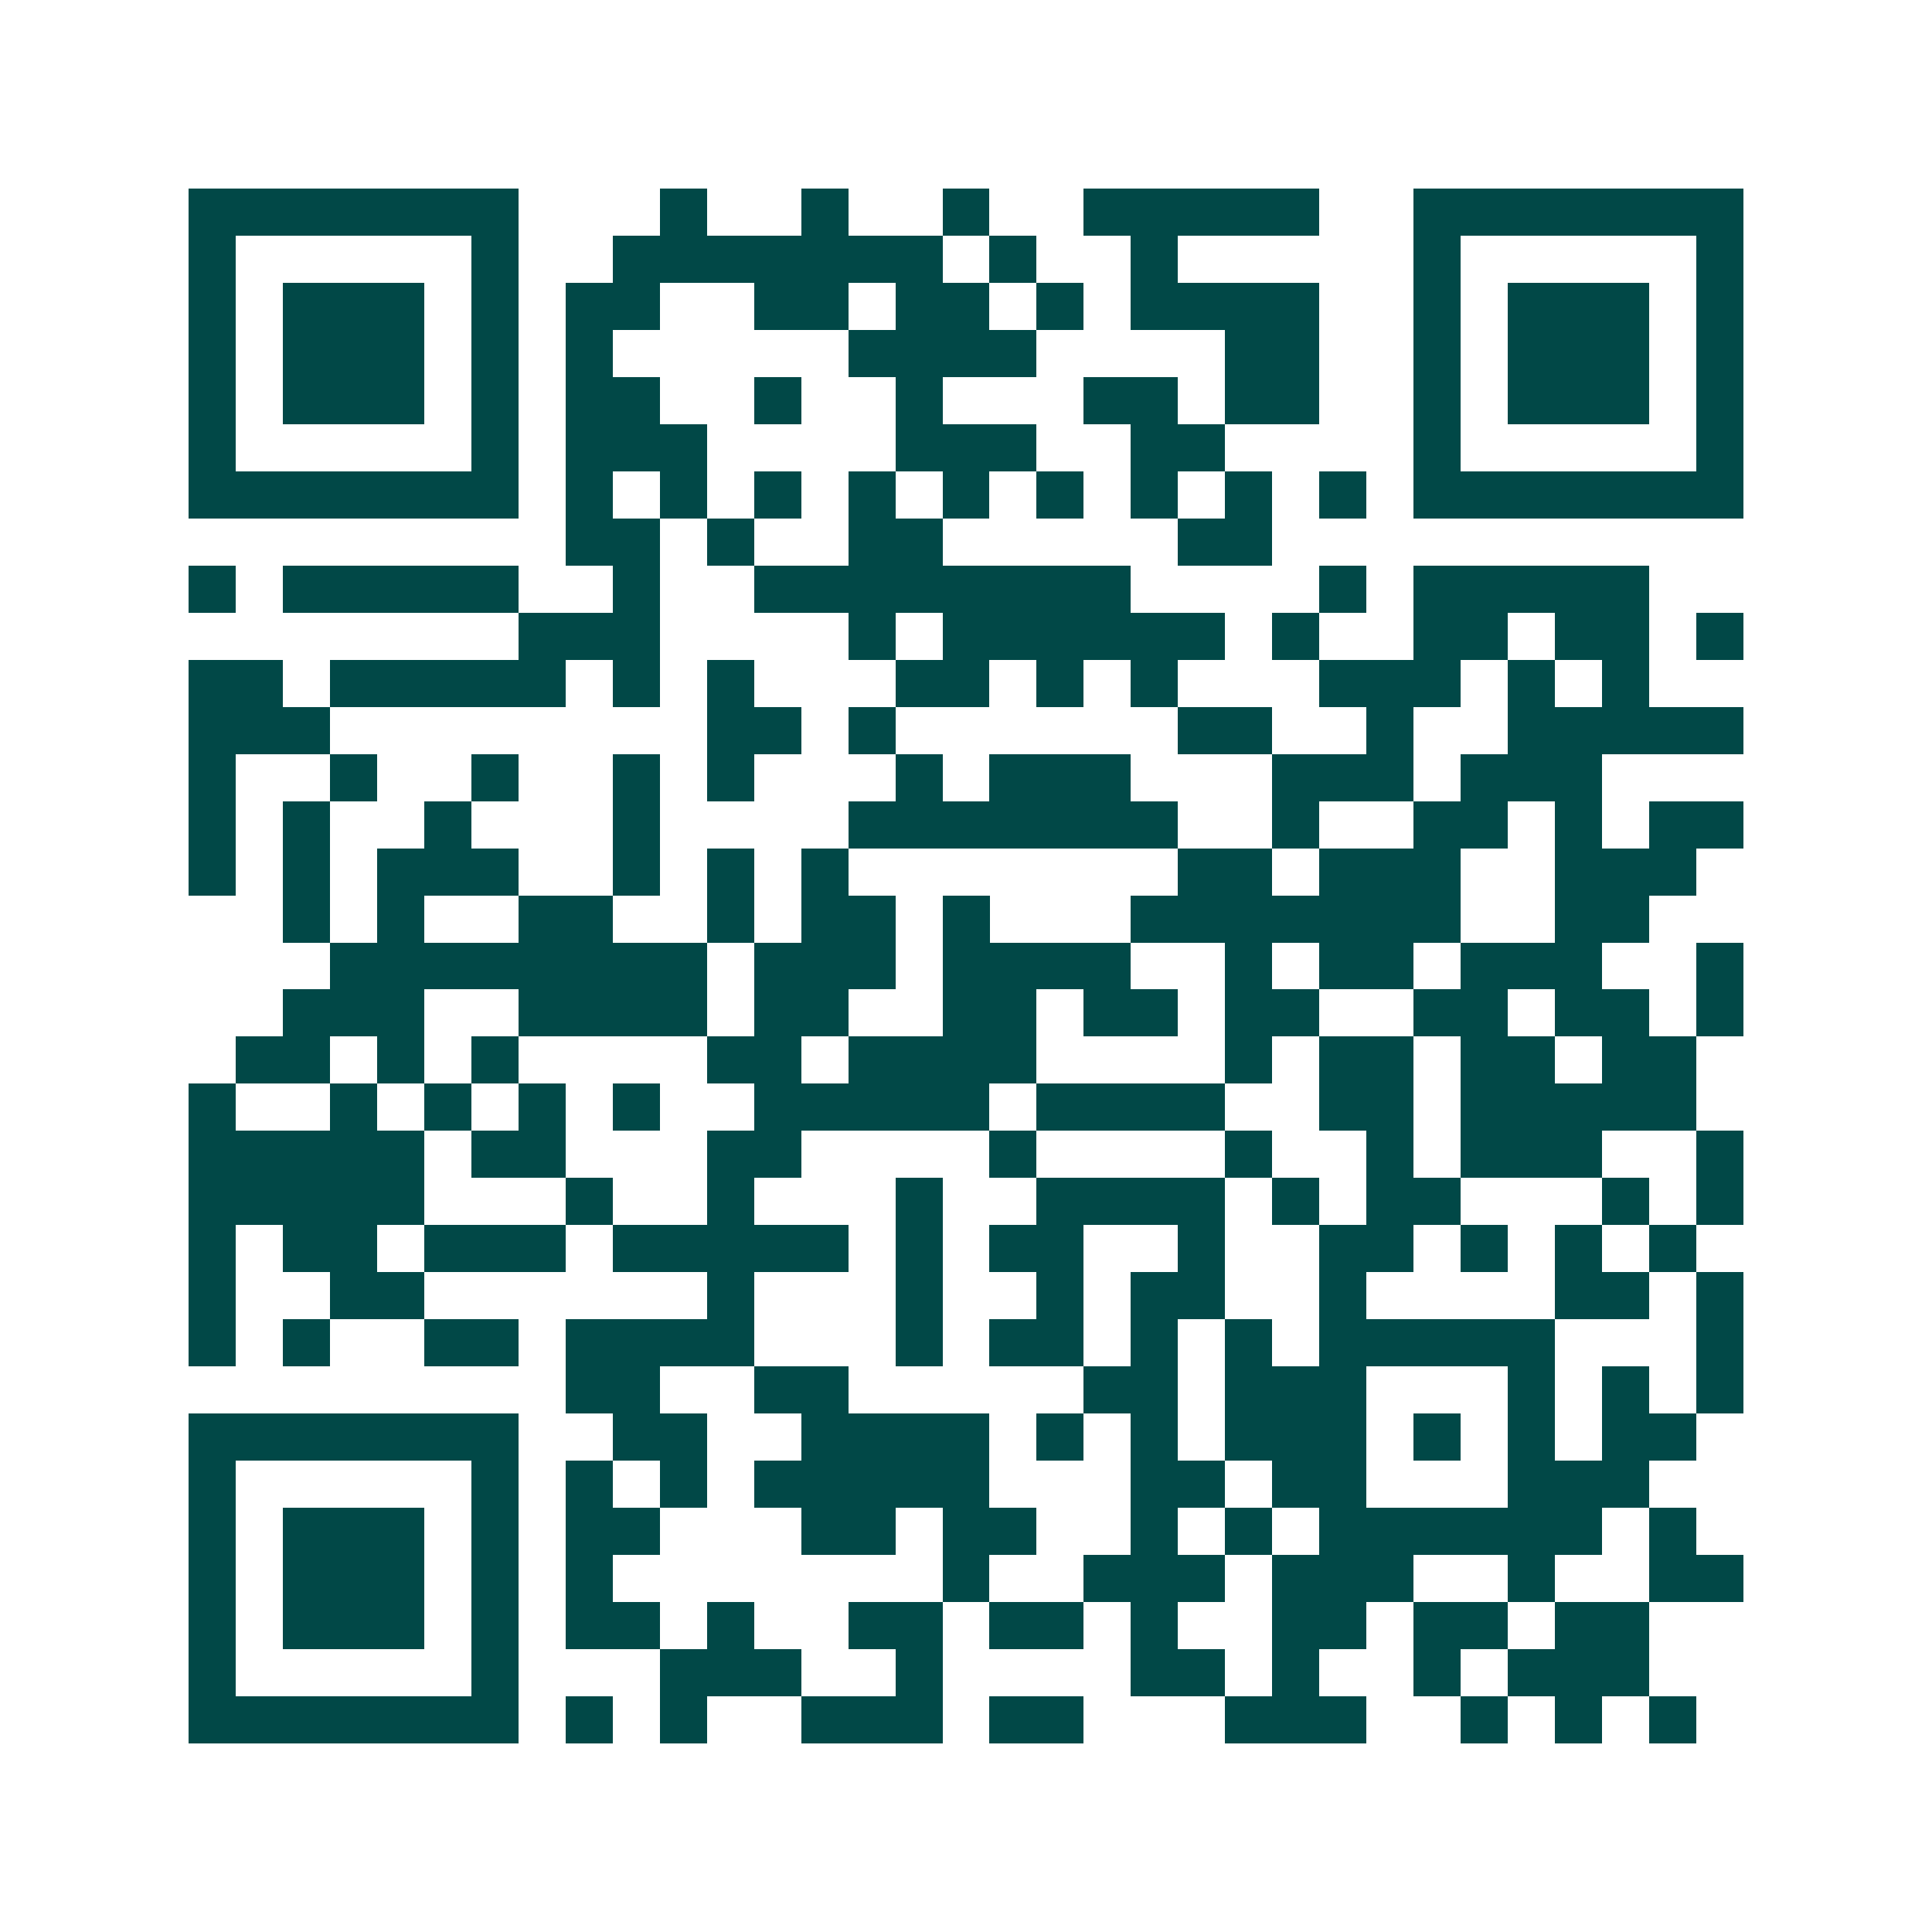 <svg xmlns="http://www.w3.org/2000/svg" width="200" height="200" viewBox="0 0 41 41" shape-rendering="crispEdges"><path fill="#ffffff" d="M0 0h41v41H0z"/><path stroke="#014847" d="M4 4.5h7m3 0h1m2 0h1m2 0h1m2 0h5m2 0h7M4 5.5h1m5 0h1m2 0h7m1 0h1m2 0h1m5 0h1m5 0h1M4 6.5h1m1 0h3m1 0h1m1 0h2m2 0h2m1 0h2m1 0h1m1 0h4m2 0h1m1 0h3m1 0h1M4 7.5h1m1 0h3m1 0h1m1 0h1m5 0h4m4 0h2m2 0h1m1 0h3m1 0h1M4 8.5h1m1 0h3m1 0h1m1 0h2m2 0h1m2 0h1m3 0h2m1 0h2m2 0h1m1 0h3m1 0h1M4 9.5h1m5 0h1m1 0h3m4 0h3m2 0h2m4 0h1m5 0h1M4 10.5h7m1 0h1m1 0h1m1 0h1m1 0h1m1 0h1m1 0h1m1 0h1m1 0h1m1 0h1m1 0h7M12 11.5h2m1 0h1m2 0h2m5 0h2M4 12.5h1m1 0h5m2 0h1m2 0h8m4 0h1m1 0h5M11 13.5h3m4 0h1m1 0h6m1 0h1m2 0h2m1 0h2m1 0h1M4 14.5h2m1 0h5m1 0h1m1 0h1m3 0h2m1 0h1m1 0h1m3 0h3m1 0h1m1 0h1M4 15.5h3m8 0h2m1 0h1m6 0h2m2 0h1m2 0h5M4 16.5h1m2 0h1m2 0h1m2 0h1m1 0h1m3 0h1m1 0h3m3 0h3m1 0h3M4 17.5h1m1 0h1m2 0h1m3 0h1m4 0h7m2 0h1m2 0h2m1 0h1m1 0h2M4 18.5h1m1 0h1m1 0h3m2 0h1m1 0h1m1 0h1m7 0h2m1 0h3m2 0h3M6 19.5h1m1 0h1m2 0h2m2 0h1m1 0h2m1 0h1m3 0h7m2 0h2M7 20.5h8m1 0h3m1 0h4m2 0h1m1 0h2m1 0h3m2 0h1M6 21.5h3m2 0h4m1 0h2m2 0h2m1 0h2m1 0h2m2 0h2m1 0h2m1 0h1M5 22.5h2m1 0h1m1 0h1m4 0h2m1 0h4m4 0h1m1 0h2m1 0h2m1 0h2M4 23.5h1m2 0h1m1 0h1m1 0h1m1 0h1m2 0h5m1 0h4m2 0h2m1 0h5M4 24.5h5m1 0h2m3 0h2m4 0h1m4 0h1m2 0h1m1 0h3m2 0h1M4 25.5h5m3 0h1m2 0h1m3 0h1m2 0h4m1 0h1m1 0h2m3 0h1m1 0h1M4 26.5h1m1 0h2m1 0h3m1 0h5m1 0h1m1 0h2m2 0h1m2 0h2m1 0h1m1 0h1m1 0h1M4 27.5h1m2 0h2m6 0h1m3 0h1m2 0h1m1 0h2m2 0h1m4 0h2m1 0h1M4 28.5h1m1 0h1m2 0h2m1 0h4m3 0h1m1 0h2m1 0h1m1 0h1m1 0h5m3 0h1M12 29.5h2m2 0h2m5 0h2m1 0h3m3 0h1m1 0h1m1 0h1M4 30.5h7m2 0h2m2 0h4m1 0h1m1 0h1m1 0h3m1 0h1m1 0h1m1 0h2M4 31.5h1m5 0h1m1 0h1m1 0h1m1 0h5m3 0h2m1 0h2m3 0h3M4 32.5h1m1 0h3m1 0h1m1 0h2m3 0h2m1 0h2m2 0h1m1 0h1m1 0h6m1 0h1M4 33.5h1m1 0h3m1 0h1m1 0h1m7 0h1m2 0h3m1 0h3m2 0h1m2 0h2M4 34.5h1m1 0h3m1 0h1m1 0h2m1 0h1m2 0h2m1 0h2m1 0h1m2 0h2m1 0h2m1 0h2M4 35.5h1m5 0h1m3 0h3m2 0h1m4 0h2m1 0h1m2 0h1m1 0h3M4 36.5h7m1 0h1m1 0h1m2 0h3m1 0h2m3 0h3m2 0h1m1 0h1m1 0h1"/></svg>
